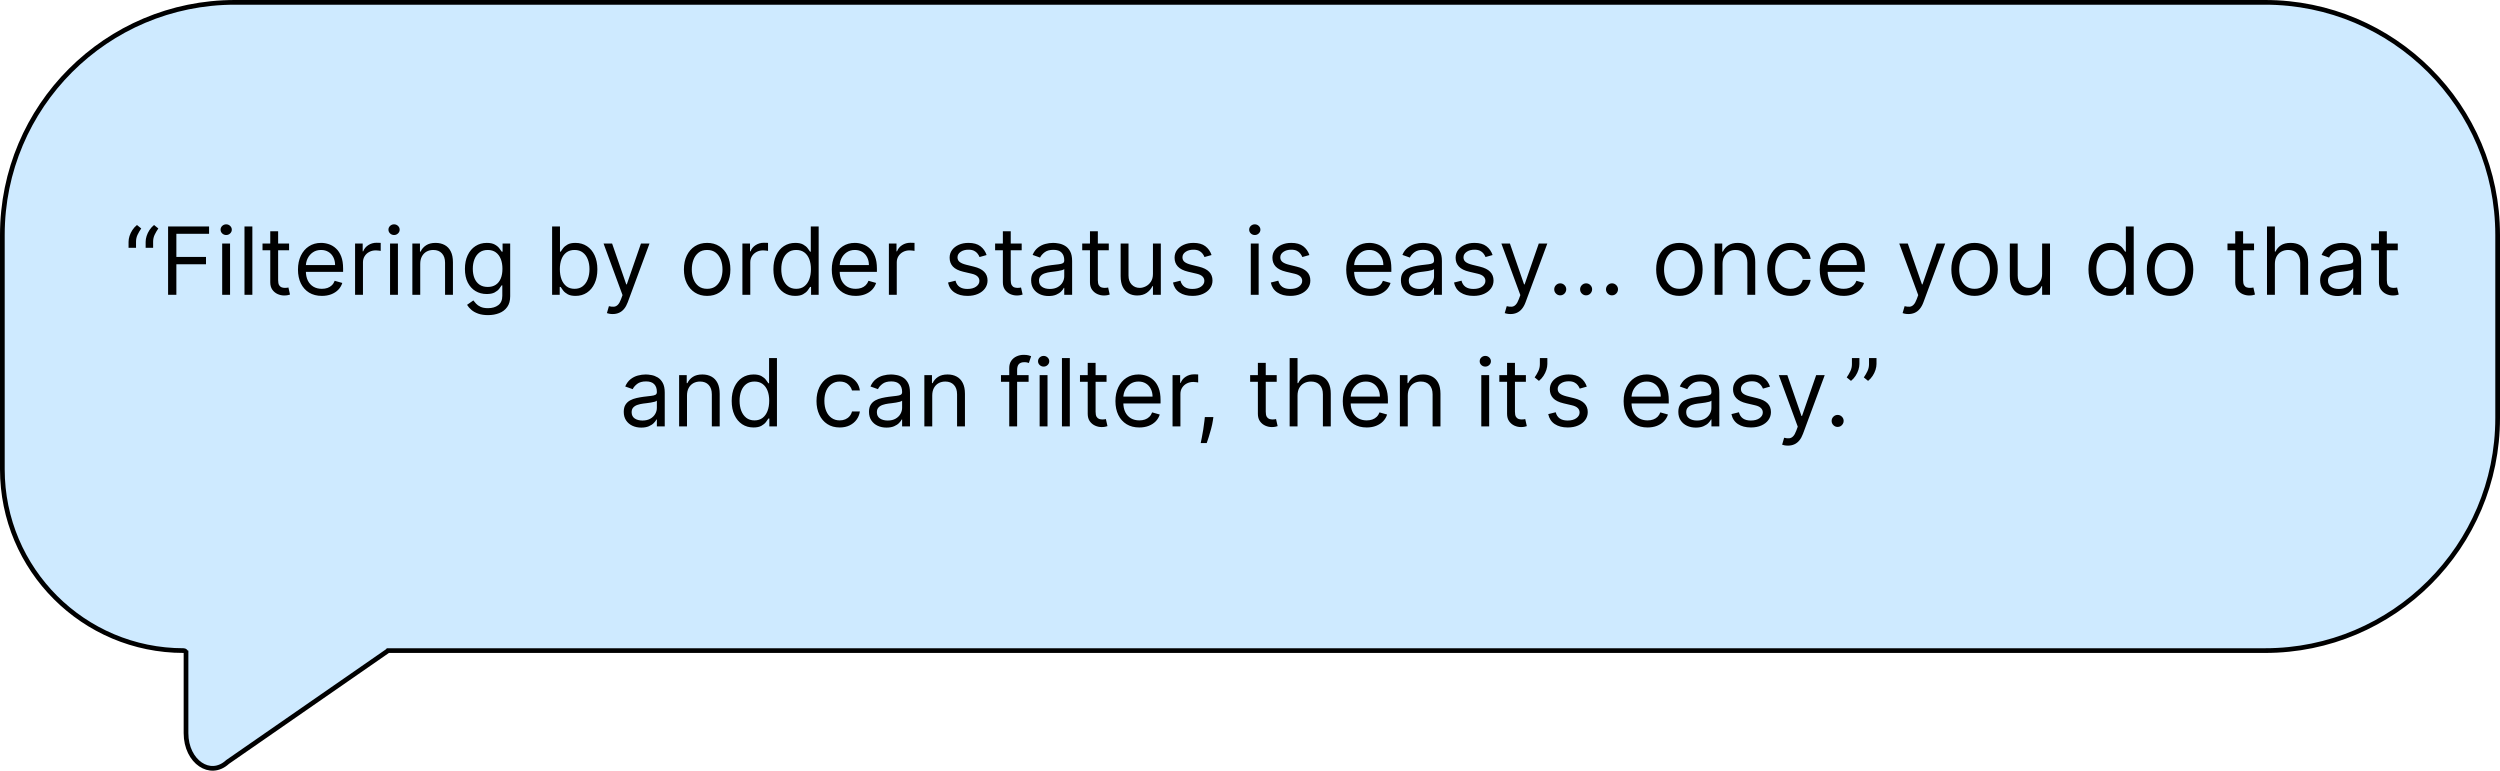 <svg width="532" height="164" viewBox="0 0 532 164" fill="none" xmlns="http://www.w3.org/2000/svg">
<path d="M50 0.5H482C509.338 0.5 531.5 22.662 531.5 50V88.946C531.5 116.284 509.338 138.446 482 138.446H82.547L82.432 138.57L48.451 162.129L48.424 162.148L48.399 162.171C46.546 163.861 44.39 163.837 42.667 162.673C40.92 161.492 39.584 159.103 39.584 156.018V138.947H39.084L39.584 138.946V138.935C39.584 138.93 39.583 138.925 39.583 138.92C39.583 138.91 39.582 138.897 39.58 138.884C39.577 138.859 39.57 138.817 39.552 138.769C39.534 138.722 39.495 138.642 39.413 138.57C39.322 138.49 39.204 138.446 39.083 138.446C17.774 138.446 0.5 121.171 0.5 99.862V50C0.5 22.662 22.662 0.5 50 0.5ZM82.481 138.537L82.474 138.541C82.477 138.539 82.48 138.536 82.483 138.534L82.481 138.537Z" fill="#CEEAFF" stroke="black"/>
<path d="M27.357 52.738V51.46C27.357 51.072 27.425 50.66 27.562 50.224C27.704 49.784 27.908 49.36 28.173 48.953C28.443 48.541 28.767 48.183 29.146 47.88L30.055 48.619C29.757 49.045 29.497 49.49 29.274 49.954C29.056 50.413 28.947 50.906 28.947 51.431V52.738H27.357ZM30.993 52.738V51.46C30.993 51.072 31.062 50.66 31.199 50.224C31.341 49.784 31.544 49.36 31.81 48.953C32.08 48.541 32.404 48.183 32.783 47.88L33.692 48.619C33.394 49.045 33.133 49.49 32.91 49.954C32.693 50.413 32.584 50.906 32.584 51.431V52.738H30.993ZM35.769 62.738V48.193H44.491V49.755H37.531V54.67H43.837V56.233H37.531V62.738H35.769ZM47.28 62.738V51.829H48.956V62.738H47.28ZM48.133 50.011C47.806 50.011 47.524 49.9 47.287 49.677C47.055 49.455 46.939 49.187 46.939 48.875C46.939 48.562 47.055 48.295 47.287 48.072C47.524 47.85 47.806 47.738 48.133 47.738C48.459 47.738 48.739 47.85 48.971 48.072C49.207 48.295 49.326 48.562 49.326 48.875C49.326 49.187 49.207 49.455 48.971 49.677C48.739 49.9 48.459 50.011 48.133 50.011ZM53.702 48.193V62.738H52.026V48.193H53.702ZM61.517 51.829V53.25H55.863V51.829H61.517ZM57.511 49.216H59.187V59.613C59.187 60.087 59.256 60.442 59.393 60.679C59.535 60.911 59.715 61.067 59.933 61.147C60.155 61.223 60.39 61.261 60.636 61.261C60.821 61.261 60.972 61.252 61.091 61.233C61.209 61.209 61.304 61.19 61.375 61.176L61.716 62.681C61.602 62.724 61.443 62.767 61.24 62.809C61.036 62.857 60.778 62.88 60.466 62.88C59.992 62.88 59.528 62.779 59.074 62.575C58.624 62.371 58.25 62.061 57.951 61.645C57.658 61.228 57.511 60.702 57.511 60.068V49.216ZM68.495 62.966C67.444 62.966 66.537 62.733 65.775 62.27C65.017 61.801 64.432 61.147 64.02 60.309C63.613 59.467 63.409 58.486 63.409 57.369C63.409 56.252 63.613 55.267 64.02 54.414C64.432 53.557 65.005 52.89 65.739 52.412C66.478 51.929 67.339 51.687 68.324 51.687C68.892 51.687 69.454 51.782 70.007 51.971C70.561 52.161 71.066 52.468 71.52 52.895C71.975 53.316 72.337 53.875 72.607 54.571C72.877 55.267 73.012 56.124 73.012 57.142V57.852H64.603V56.403H71.307C71.307 55.788 71.184 55.238 70.938 54.755C70.696 54.272 70.351 53.891 69.901 53.612C69.456 53.333 68.93 53.193 68.324 53.193C67.657 53.193 67.079 53.358 66.591 53.69C66.108 54.017 65.737 54.443 65.476 54.968C65.216 55.494 65.086 56.057 65.086 56.659V57.625C65.086 58.449 65.228 59.147 65.512 59.72C65.8 60.288 66.201 60.721 66.712 61.02C67.223 61.313 67.818 61.46 68.495 61.46C68.935 61.46 69.333 61.398 69.688 61.275C70.048 61.147 70.358 60.958 70.618 60.707C70.879 60.451 71.08 60.134 71.222 59.755L72.841 60.21C72.671 60.759 72.384 61.242 71.982 61.659C71.579 62.071 71.082 62.393 70.49 62.625C69.899 62.852 69.233 62.966 68.495 62.966ZM75.561 62.738V51.829H77.181V53.477H77.294C77.493 52.937 77.853 52.499 78.374 52.163C78.895 51.827 79.482 51.659 80.135 51.659C80.258 51.659 80.412 51.661 80.597 51.666C80.782 51.671 80.921 51.678 81.016 51.687V53.392C80.959 53.377 80.829 53.356 80.625 53.328C80.427 53.295 80.216 53.278 79.993 53.278C79.463 53.278 78.99 53.389 78.573 53.612C78.161 53.83 77.834 54.133 77.593 54.521C77.356 54.904 77.238 55.342 77.238 55.835V62.738H75.561ZM83.003 62.738V51.829H84.679V62.738H83.003ZM83.855 50.011C83.528 50.011 83.247 49.9 83.01 49.677C82.778 49.455 82.662 49.187 82.662 48.875C82.662 48.562 82.778 48.295 83.01 48.072C83.247 47.85 83.528 47.738 83.855 47.738C84.182 47.738 84.461 47.85 84.693 48.072C84.93 48.295 85.048 48.562 85.048 48.875C85.048 49.187 84.93 49.455 84.693 49.677C84.461 49.9 84.182 50.011 83.855 50.011ZM89.425 56.176V62.738H87.749V51.829H89.368V53.534H89.51C89.766 52.98 90.154 52.535 90.675 52.199C91.196 51.858 91.868 51.687 92.692 51.687C93.431 51.687 94.077 51.839 94.631 52.142C95.185 52.44 95.616 52.895 95.924 53.505C96.231 54.111 96.385 54.878 96.385 55.806V62.738H94.709V55.92C94.709 55.063 94.487 54.395 94.041 53.917C93.597 53.434 92.986 53.193 92.209 53.193C91.674 53.193 91.196 53.309 90.775 53.541C90.358 53.773 90.029 54.111 89.787 54.556C89.546 55.002 89.425 55.541 89.425 56.176ZM103.852 67.056C103.042 67.056 102.346 66.952 101.763 66.744C101.181 66.54 100.696 66.27 100.308 65.934C99.924 65.603 99.619 65.248 99.391 64.869L100.727 63.931C100.878 64.13 101.07 64.358 101.302 64.613C101.534 64.874 101.851 65.099 102.254 65.288C102.661 65.482 103.193 65.579 103.852 65.579C104.732 65.579 105.459 65.366 106.032 64.94C106.605 64.514 106.891 63.846 106.891 62.937V60.721H106.749C106.626 60.92 106.451 61.166 106.224 61.46C106.001 61.749 105.679 62.007 105.258 62.234C104.841 62.457 104.278 62.568 103.567 62.568C102.687 62.568 101.896 62.359 101.195 61.943C100.499 61.526 99.948 60.92 99.54 60.125C99.138 59.329 98.937 58.363 98.937 57.227C98.937 56.109 99.133 55.136 99.526 54.308C99.919 53.474 100.466 52.831 101.167 52.376C101.868 51.917 102.677 51.687 103.596 51.687C104.306 51.687 104.87 51.806 105.286 52.042C105.708 52.274 106.03 52.539 106.252 52.838C106.479 53.131 106.655 53.373 106.778 53.562H106.948V51.829H108.567V63.051C108.567 63.988 108.354 64.751 107.928 65.338C107.507 65.93 106.939 66.363 106.224 66.637C105.513 66.917 104.723 67.056 103.852 67.056ZM103.795 61.062C104.467 61.062 105.035 60.908 105.499 60.6C105.963 60.293 106.316 59.85 106.558 59.272C106.799 58.695 106.92 58.003 106.92 57.199C106.92 56.413 106.801 55.719 106.565 55.117C106.328 54.516 105.978 54.045 105.513 53.704C105.049 53.363 104.477 53.193 103.795 53.193C103.085 53.193 102.493 53.373 102.019 53.733C101.55 54.092 101.198 54.575 100.961 55.181C100.729 55.788 100.613 56.46 100.613 57.199C100.613 57.956 100.731 58.626 100.968 59.209C101.21 59.786 101.565 60.241 102.033 60.572C102.507 60.899 103.094 61.062 103.795 61.062ZM117.488 62.738V48.193H119.164V53.562H119.306C119.429 53.373 119.6 53.131 119.817 52.838C120.04 52.539 120.357 52.274 120.769 52.042C121.186 51.806 121.749 51.687 122.46 51.687C123.378 51.687 124.188 51.917 124.888 52.376C125.589 52.835 126.136 53.486 126.529 54.329C126.922 55.172 127.119 56.166 127.119 57.312C127.119 58.467 126.922 59.469 126.529 60.316C126.136 61.159 125.592 61.813 124.896 62.277C124.2 62.736 123.397 62.966 122.488 62.966C121.787 62.966 121.226 62.85 120.805 62.617C120.383 62.381 120.059 62.113 119.832 61.815C119.604 61.512 119.429 61.261 119.306 61.062H119.107V62.738H117.488ZM119.136 57.284C119.136 58.108 119.256 58.834 119.498 59.464C119.739 60.089 120.092 60.579 120.556 60.934C121.02 61.285 121.588 61.46 122.261 61.46C122.961 61.46 123.546 61.275 124.015 60.906C124.488 60.532 124.844 60.03 125.08 59.4C125.322 58.766 125.442 58.06 125.442 57.284C125.442 56.517 125.324 55.825 125.087 55.21C124.855 54.59 124.503 54.1 124.029 53.74C123.56 53.375 122.971 53.193 122.261 53.193C121.579 53.193 121.006 53.366 120.542 53.711C120.078 54.052 119.728 54.53 119.491 55.146C119.254 55.757 119.136 56.469 119.136 57.284ZM130.371 66.829C130.087 66.829 129.834 66.805 129.612 66.758C129.389 66.716 129.235 66.673 129.15 66.63L129.576 65.153C129.983 65.257 130.343 65.295 130.656 65.267C130.968 65.238 131.245 65.099 131.487 64.848C131.733 64.601 131.958 64.201 132.161 63.647L132.474 62.795L128.44 51.829H130.258L133.269 60.522H133.383L136.394 51.829H138.212L133.582 64.329C133.373 64.893 133.115 65.359 132.808 65.728C132.5 66.102 132.142 66.379 131.735 66.559C131.333 66.739 130.878 66.829 130.371 66.829ZM150.482 62.966C149.497 62.966 148.633 62.731 147.889 62.262C147.151 61.794 146.573 61.138 146.156 60.295C145.744 59.452 145.538 58.467 145.538 57.341C145.538 56.204 145.744 55.212 146.156 54.365C146.573 53.517 147.151 52.859 147.889 52.39C148.633 51.922 149.497 51.687 150.482 51.687C151.466 51.687 152.328 51.922 153.067 52.39C153.81 52.859 154.388 53.517 154.8 54.365C155.216 55.212 155.425 56.204 155.425 57.341C155.425 58.467 155.216 59.452 154.8 60.295C154.388 61.138 153.81 61.794 153.067 62.262C152.328 62.731 151.466 62.966 150.482 62.966ZM150.482 61.46C151.23 61.46 151.845 61.268 152.328 60.885C152.811 60.501 153.169 59.997 153.401 59.372C153.633 58.747 153.749 58.07 153.749 57.341C153.749 56.611 153.633 55.932 153.401 55.302C153.169 54.672 152.811 54.163 152.328 53.775C151.845 53.387 151.23 53.193 150.482 53.193C149.733 53.193 149.118 53.387 148.635 53.775C148.152 54.163 147.795 54.672 147.562 55.302C147.33 55.932 147.214 56.611 147.214 57.341C147.214 58.07 147.33 58.747 147.562 59.372C147.795 59.997 148.152 60.501 148.635 60.885C149.118 61.268 149.733 61.46 150.482 61.46ZM157.983 62.738V51.829H159.603V53.477H159.716C159.915 52.937 160.275 52.499 160.796 52.163C161.317 51.827 161.904 51.659 162.557 51.659C162.68 51.659 162.834 51.661 163.019 51.666C163.203 51.671 163.343 51.678 163.438 51.687V53.392C163.381 53.377 163.251 53.356 163.047 53.328C162.848 53.295 162.638 53.278 162.415 53.278C161.885 53.278 161.411 53.389 160.995 53.612C160.583 53.83 160.256 54.133 160.015 54.521C159.778 54.904 159.659 55.342 159.659 55.835V62.738H157.983ZM169.212 62.966C168.303 62.966 167.5 62.736 166.804 62.277C166.108 61.813 165.564 61.159 165.171 60.316C164.778 59.469 164.581 58.467 164.581 57.312C164.581 56.166 164.778 55.172 165.171 54.329C165.564 53.486 166.111 52.835 166.811 52.376C167.512 51.917 168.322 51.687 169.24 51.687C169.951 51.687 170.512 51.806 170.924 52.042C171.34 52.274 171.658 52.539 171.875 52.838C172.098 53.131 172.271 53.373 172.394 53.562H172.536V48.193H174.212V62.738H172.593V61.062H172.394C172.271 61.261 172.096 61.512 171.868 61.815C171.641 62.113 171.317 62.381 170.895 62.617C170.474 62.85 169.913 62.966 169.212 62.966ZM169.439 61.46C170.112 61.46 170.68 61.285 171.144 60.934C171.608 60.579 171.961 60.089 172.202 59.464C172.444 58.834 172.564 58.108 172.564 57.284C172.564 56.469 172.446 55.757 172.209 55.146C171.972 54.53 171.622 54.052 171.158 53.711C170.694 53.366 170.121 53.193 169.439 53.193C168.729 53.193 168.137 53.375 167.664 53.74C167.195 54.1 166.842 54.59 166.605 55.21C166.373 55.825 166.257 56.517 166.257 57.284C166.257 58.06 166.376 58.766 166.613 59.4C166.854 60.03 167.209 60.532 167.678 60.906C168.151 61.275 168.739 61.46 169.439 61.46ZM182.088 62.966C181.037 62.966 180.131 62.733 179.368 62.27C178.611 61.801 178.026 61.147 177.614 60.309C177.207 59.467 177.003 58.486 177.003 57.369C177.003 56.252 177.207 55.267 177.614 54.414C178.026 53.557 178.599 52.89 179.333 52.412C180.071 51.929 180.933 51.687 181.918 51.687C182.486 51.687 183.047 51.782 183.601 51.971C184.155 52.161 184.659 52.468 185.114 52.895C185.569 53.316 185.931 53.875 186.201 54.571C186.471 55.267 186.605 56.124 186.605 57.142V57.852H178.196V56.403H184.901C184.901 55.788 184.778 55.238 184.532 54.755C184.29 54.272 183.944 53.891 183.495 53.612C183.05 53.333 182.524 53.193 181.918 53.193C181.25 53.193 180.673 53.358 180.185 53.69C179.702 54.017 179.33 54.443 179.07 54.968C178.81 55.494 178.679 56.057 178.679 56.659V57.625C178.679 58.449 178.821 59.147 179.105 59.72C179.394 60.288 179.794 60.721 180.306 61.02C180.817 61.313 181.411 61.46 182.088 61.46C182.529 61.46 182.926 61.398 183.282 61.275C183.641 61.147 183.952 60.958 184.212 60.707C184.472 60.451 184.674 60.134 184.816 59.755L186.435 60.21C186.265 60.759 185.978 61.242 185.576 61.659C185.173 62.071 184.676 62.393 184.084 62.625C183.492 62.852 182.827 62.966 182.088 62.966ZM189.155 62.738V51.829H190.775V53.477H190.888C191.087 52.937 191.447 52.499 191.968 52.163C192.489 51.827 193.076 51.659 193.729 51.659C193.852 51.659 194.006 51.661 194.191 51.666C194.375 51.671 194.515 51.678 194.61 51.687V53.392C194.553 53.377 194.423 53.356 194.219 53.328C194.02 53.295 193.81 53.278 193.587 53.278C193.057 53.278 192.583 53.389 192.167 53.612C191.755 53.83 191.428 54.133 191.186 54.521C190.95 54.904 190.831 55.342 190.831 55.835V62.738H189.155ZM209.949 54.272L208.443 54.699C208.348 54.448 208.209 54.204 208.024 53.967C207.844 53.725 207.598 53.527 207.286 53.37C206.973 53.214 206.573 53.136 206.085 53.136C205.418 53.136 204.861 53.29 204.416 53.598C203.976 53.901 203.756 54.287 203.756 54.755C203.756 55.172 203.907 55.501 204.21 55.742C204.513 55.984 204.987 56.185 205.631 56.346L207.25 56.744C208.225 56.981 208.952 57.343 209.43 57.831C209.909 58.314 210.148 58.936 210.148 59.699C210.148 60.324 209.968 60.882 209.608 61.375C209.253 61.867 208.756 62.255 208.116 62.539C207.477 62.824 206.734 62.966 205.886 62.966C204.774 62.966 203.853 62.724 203.124 62.241C202.394 61.758 201.933 61.053 201.739 60.125L203.33 59.727C203.481 60.314 203.768 60.754 204.189 61.048C204.615 61.342 205.171 61.488 205.858 61.488C206.639 61.488 207.259 61.323 207.719 60.991C208.183 60.655 208.415 60.252 208.415 59.784C208.415 59.405 208.282 59.088 208.017 58.832C207.752 58.572 207.345 58.377 206.795 58.25L204.977 57.824C203.978 57.587 203.244 57.22 202.776 56.723C202.312 56.221 202.08 55.593 202.08 54.841C202.08 54.225 202.252 53.681 202.598 53.207C202.948 52.733 203.424 52.362 204.026 52.092C204.632 51.822 205.318 51.687 206.085 51.687C207.165 51.687 208.012 51.924 208.628 52.397C209.248 52.871 209.688 53.496 209.949 54.272ZM217.415 51.829V53.25H211.762V51.829H217.415ZM213.409 49.216H215.086V59.613C215.086 60.087 215.154 60.442 215.292 60.679C215.434 60.911 215.614 61.067 215.831 61.147C216.054 61.223 216.288 61.261 216.534 61.261C216.719 61.261 216.871 61.252 216.989 61.233C217.107 61.209 217.202 61.19 217.273 61.176L217.614 62.681C217.5 62.724 217.342 62.767 217.138 62.809C216.935 62.857 216.676 62.88 216.364 62.88C215.891 62.88 215.426 62.779 214.972 62.575C214.522 62.371 214.148 62.061 213.85 61.645C213.556 61.228 213.409 60.702 213.409 60.068V49.216ZM223.147 62.994C222.455 62.994 221.828 62.864 221.265 62.603C220.701 62.338 220.254 61.957 219.922 61.46C219.591 60.958 219.425 60.352 219.425 59.642C219.425 59.017 219.548 58.51 219.794 58.122C220.041 57.729 220.37 57.421 220.782 57.199C221.194 56.976 221.648 56.81 222.145 56.701C222.647 56.588 223.151 56.498 223.658 56.431C224.321 56.346 224.858 56.282 225.27 56.24C225.687 56.192 225.99 56.114 226.179 56.005C226.373 55.896 226.471 55.707 226.471 55.437V55.38C226.471 54.68 226.279 54.135 225.895 53.747C225.516 53.358 224.941 53.164 224.169 53.164C223.369 53.164 222.742 53.34 222.287 53.69C221.833 54.04 221.513 54.414 221.328 54.812L219.738 54.244C220.022 53.581 220.4 53.065 220.874 52.696C221.352 52.322 221.873 52.061 222.436 51.914C223.005 51.763 223.563 51.687 224.113 51.687C224.463 51.687 224.865 51.73 225.32 51.815C225.779 51.895 226.222 52.064 226.648 52.319C227.079 52.575 227.436 52.961 227.721 53.477C228.005 53.993 228.147 54.684 228.147 55.551V62.738H226.471V61.261H226.385C226.272 61.498 226.082 61.751 225.817 62.021C225.552 62.291 225.199 62.52 224.759 62.71C224.319 62.899 223.781 62.994 223.147 62.994ZM223.402 61.488C224.065 61.488 224.624 61.358 225.078 61.098C225.538 60.837 225.883 60.501 226.115 60.089C226.352 59.677 226.471 59.244 226.471 58.789V57.255C226.4 57.341 226.243 57.419 226.002 57.49C225.765 57.556 225.49 57.615 225.178 57.667C224.87 57.715 224.569 57.757 224.276 57.795C223.987 57.828 223.753 57.857 223.573 57.88C223.137 57.937 222.73 58.029 222.351 58.157C221.977 58.28 221.674 58.467 221.442 58.718C221.215 58.965 221.101 59.301 221.101 59.727C221.101 60.309 221.317 60.75 221.748 61.048C222.183 61.342 222.735 61.488 223.402 61.488ZM235.95 51.829V53.25H230.297V51.829H235.95ZM231.945 49.216H233.621V59.613C233.621 60.087 233.689 60.442 233.827 60.679C233.969 60.911 234.149 61.067 234.366 61.147C234.589 61.223 234.823 61.261 235.07 61.261C235.254 61.261 235.406 61.252 235.524 61.233C235.643 61.209 235.737 61.19 235.808 61.176L236.149 62.681C236.036 62.724 235.877 62.767 235.673 62.809C235.47 62.857 235.212 62.88 234.899 62.88C234.426 62.88 233.962 62.779 233.507 62.575C233.057 62.371 232.683 62.061 232.385 61.645C232.091 61.228 231.945 60.702 231.945 60.068V49.216ZM245.347 58.278V51.829H247.023V62.738H245.347V60.892H245.233C244.977 61.446 244.58 61.917 244.04 62.305C243.5 62.689 242.818 62.88 241.994 62.88C241.312 62.88 240.706 62.731 240.176 62.433C239.646 62.13 239.229 61.675 238.926 61.069C238.623 60.459 238.472 59.689 238.472 58.761V51.829H240.148V58.647C240.148 59.443 240.37 60.077 240.815 60.551C241.265 61.024 241.838 61.261 242.534 61.261C242.951 61.261 243.375 61.154 243.805 60.941C244.241 60.728 244.606 60.402 244.899 59.961C245.197 59.521 245.347 58.96 245.347 58.278ZM257.82 54.272L256.314 54.699C256.22 54.448 256.08 54.204 255.895 53.967C255.715 53.725 255.469 53.527 255.157 53.37C254.844 53.214 254.444 53.136 253.956 53.136C253.289 53.136 252.732 53.29 252.287 53.598C251.847 53.901 251.627 54.287 251.627 54.755C251.627 55.172 251.778 55.501 252.081 55.742C252.384 55.984 252.858 56.185 253.502 56.346L255.121 56.744C256.096 56.981 256.823 57.343 257.301 57.831C257.78 58.314 258.019 58.936 258.019 59.699C258.019 60.324 257.839 60.882 257.479 61.375C257.124 61.867 256.627 62.255 255.988 62.539C255.348 62.824 254.605 62.966 253.757 62.966C252.645 62.966 251.724 62.724 250.995 62.241C250.266 61.758 249.804 61.053 249.61 60.125L251.201 59.727C251.352 60.314 251.639 60.754 252.06 61.048C252.486 61.342 253.042 61.488 253.729 61.488C254.51 61.488 255.131 61.323 255.59 60.991C256.054 60.655 256.286 60.252 256.286 59.784C256.286 59.405 256.153 59.088 255.888 58.832C255.623 58.572 255.216 58.377 254.667 58.25L252.848 57.824C251.849 57.587 251.115 57.22 250.647 56.723C250.183 56.221 249.951 55.593 249.951 54.841C249.951 54.225 250.123 53.681 250.469 53.207C250.819 52.733 251.295 52.362 251.897 52.092C252.503 51.822 253.189 51.687 253.956 51.687C255.036 51.687 255.883 51.924 256.499 52.397C257.119 52.871 257.56 53.496 257.82 54.272ZM266.167 62.738V51.829H267.843V62.738H266.167ZM267.019 50.011C266.692 50.011 266.411 49.9 266.174 49.677C265.942 49.455 265.826 49.187 265.826 48.875C265.826 48.562 265.942 48.295 266.174 48.072C266.411 47.85 266.692 47.738 267.019 47.738C267.346 47.738 267.625 47.85 267.857 48.072C268.094 48.295 268.212 48.562 268.212 48.875C268.212 49.187 268.094 49.455 267.857 49.677C267.625 49.9 267.346 50.011 267.019 50.011ZM278.64 54.272L277.135 54.699C277.04 54.448 276.9 54.204 276.716 53.967C276.536 53.725 276.289 53.527 275.977 53.37C275.664 53.214 275.264 53.136 274.777 53.136C274.109 53.136 273.553 53.29 273.108 53.598C272.667 53.901 272.447 54.287 272.447 54.755C272.447 55.172 272.599 55.501 272.902 55.742C273.205 55.984 273.678 56.185 274.322 56.346L275.941 56.744C276.917 56.981 277.644 57.343 278.122 57.831C278.6 58.314 278.839 58.936 278.839 59.699C278.839 60.324 278.659 60.882 278.299 61.375C277.944 61.867 277.447 62.255 276.808 62.539C276.169 62.824 275.425 62.966 274.578 62.966C273.465 62.966 272.544 62.724 271.815 62.241C271.086 61.758 270.624 61.053 270.43 60.125L272.021 59.727C272.172 60.314 272.459 60.754 272.88 61.048C273.306 61.342 273.863 61.488 274.549 61.488C275.331 61.488 275.951 61.323 276.41 60.991C276.874 60.655 277.106 60.252 277.106 59.784C277.106 59.405 276.974 59.088 276.708 58.832C276.443 58.572 276.036 58.377 275.487 58.25L273.669 57.824C272.67 57.587 271.936 57.22 271.467 56.723C271.003 56.221 270.771 55.593 270.771 54.841C270.771 54.225 270.944 53.681 271.289 53.207C271.64 52.733 272.116 52.362 272.717 52.092C273.323 51.822 274.01 51.687 274.777 51.687C275.856 51.687 276.704 51.924 277.319 52.397C277.94 52.871 278.38 53.496 278.64 54.272ZM291.561 62.966C290.51 62.966 289.603 62.733 288.841 62.27C288.083 61.801 287.499 61.147 287.087 60.309C286.679 59.467 286.476 58.486 286.476 57.369C286.476 56.252 286.679 55.267 287.087 54.414C287.499 53.557 288.071 52.89 288.805 52.412C289.544 51.929 290.406 51.687 291.391 51.687C291.959 51.687 292.52 51.782 293.074 51.971C293.628 52.161 294.132 52.468 294.587 52.895C295.041 53.316 295.403 53.875 295.673 54.571C295.943 55.267 296.078 56.124 296.078 57.142V57.852H287.669V56.403H294.374C294.374 55.788 294.25 55.238 294.004 54.755C293.763 54.272 293.417 53.891 292.967 53.612C292.522 53.333 291.997 53.193 291.391 53.193C290.723 53.193 290.145 53.358 289.658 53.69C289.175 54.017 288.803 54.443 288.543 54.968C288.282 55.494 288.152 56.057 288.152 56.659V57.625C288.152 58.449 288.294 59.147 288.578 59.72C288.867 60.288 289.267 60.721 289.778 61.02C290.29 61.313 290.884 61.46 291.561 61.46C292.001 61.46 292.399 61.398 292.754 61.275C293.114 61.147 293.424 60.958 293.685 60.707C293.945 60.451 294.146 60.134 294.288 59.755L295.908 60.21C295.737 60.759 295.451 61.242 295.048 61.659C294.646 62.071 294.149 62.393 293.557 62.625C292.965 62.852 292.3 62.966 291.561 62.966ZM301.838 62.994C301.147 62.994 300.519 62.864 299.956 62.603C299.393 62.338 298.945 61.957 298.614 61.46C298.282 60.958 298.116 60.352 298.116 59.642C298.116 59.017 298.24 58.51 298.486 58.122C298.732 57.729 299.061 57.421 299.473 57.199C299.885 56.976 300.339 56.81 300.837 56.701C301.339 56.588 301.843 56.498 302.349 56.431C303.012 56.346 303.55 56.282 303.962 56.24C304.378 56.192 304.681 56.114 304.871 56.005C305.065 55.896 305.162 55.707 305.162 55.437V55.38C305.162 54.68 304.97 54.135 304.587 53.747C304.208 53.358 303.633 53.164 302.861 53.164C302.061 53.164 301.433 53.34 300.979 53.69C300.524 54.04 300.205 54.414 300.02 54.812L298.429 54.244C298.713 53.581 299.092 53.065 299.565 52.696C300.044 52.322 300.564 52.061 301.128 51.914C301.696 51.763 302.255 51.687 302.804 51.687C303.154 51.687 303.557 51.73 304.011 51.815C304.471 51.895 304.913 52.064 305.339 52.319C305.77 52.575 306.128 52.961 306.412 53.477C306.696 53.993 306.838 54.684 306.838 55.551V62.738H305.162V61.261H305.077C304.963 61.498 304.774 61.751 304.509 62.021C304.243 62.291 303.891 62.52 303.45 62.71C303.01 62.899 302.473 62.994 301.838 62.994ZM302.094 61.488C302.757 61.488 303.315 61.358 303.77 61.098C304.229 60.837 304.575 60.501 304.807 60.089C305.044 59.677 305.162 59.244 305.162 58.789V57.255C305.091 57.341 304.935 57.419 304.693 57.49C304.456 57.556 304.182 57.615 303.869 57.667C303.562 57.715 303.261 57.757 302.967 57.795C302.679 57.828 302.444 57.857 302.264 57.88C301.829 57.937 301.421 58.029 301.043 58.157C300.669 58.28 300.366 58.467 300.134 58.718C299.906 58.965 299.793 59.301 299.793 59.727C299.793 60.309 300.008 60.75 300.439 61.048C300.875 61.342 301.426 61.488 302.094 61.488ZM317.625 54.272L316.119 54.699C316.024 54.448 315.885 54.204 315.7 53.967C315.52 53.725 315.274 53.527 314.961 53.37C314.649 53.214 314.249 53.136 313.761 53.136C313.093 53.136 312.537 53.29 312.092 53.598C311.652 53.901 311.431 54.287 311.431 54.755C311.431 55.172 311.583 55.501 311.886 55.742C312.189 55.984 312.663 56.185 313.306 56.346L314.926 56.744C315.901 56.981 316.628 57.343 317.106 57.831C317.584 58.314 317.824 58.936 317.824 59.699C317.824 60.324 317.644 60.882 317.284 61.375C316.929 61.867 316.431 62.255 315.792 62.539C315.153 62.824 314.41 62.966 313.562 62.966C312.449 62.966 311.529 62.724 310.799 62.241C310.07 61.758 309.609 61.053 309.414 60.125L311.005 59.727C311.157 60.314 311.443 60.754 311.865 61.048C312.291 61.342 312.847 61.488 313.534 61.488C314.315 61.488 314.935 61.323 315.395 60.991C315.859 60.655 316.091 60.252 316.091 59.784C316.091 59.405 315.958 59.088 315.693 58.832C315.428 58.572 315.02 58.377 314.471 58.25L312.653 57.824C311.654 57.587 310.92 57.22 310.451 56.723C309.987 56.221 309.755 55.593 309.755 54.841C309.755 54.225 309.928 53.681 310.274 53.207C310.624 52.733 311.1 52.362 311.701 52.092C312.307 51.822 312.994 51.687 313.761 51.687C314.841 51.687 315.688 51.924 316.304 52.397C316.924 52.871 317.364 53.496 317.625 54.272ZM321.426 66.829C321.142 66.829 320.889 66.805 320.666 66.758C320.444 66.716 320.29 66.673 320.205 66.63L320.631 65.153C321.038 65.257 321.398 65.295 321.71 65.267C322.023 65.238 322.3 65.099 322.541 64.848C322.787 64.601 323.012 64.201 323.216 63.647L323.528 62.795L319.494 51.829H321.312L324.324 60.522H324.438L327.449 51.829H329.267L324.636 64.329C324.428 64.893 324.17 65.359 323.862 65.728C323.554 66.102 323.197 66.379 322.79 66.559C322.387 66.739 321.933 66.829 321.426 66.829ZM332.017 62.852C331.667 62.852 331.366 62.726 331.115 62.475C330.864 62.225 330.739 61.924 330.739 61.574C330.739 61.223 330.864 60.922 331.115 60.672C331.366 60.421 331.667 60.295 332.017 60.295C332.368 60.295 332.668 60.421 332.919 60.672C333.17 60.922 333.296 61.223 333.296 61.574C333.296 61.806 333.237 62.019 333.118 62.213C333.005 62.407 332.851 62.563 332.657 62.681C332.467 62.795 332.254 62.852 332.017 62.852ZM337.525 62.852C337.175 62.852 336.874 62.726 336.623 62.475C336.372 62.225 336.247 61.924 336.247 61.574C336.247 61.223 336.372 60.922 336.623 60.672C336.874 60.421 337.175 60.295 337.525 60.295C337.876 60.295 338.176 60.421 338.427 60.672C338.678 60.922 338.804 61.223 338.804 61.574C338.804 61.806 338.744 62.019 338.626 62.213C338.512 62.407 338.359 62.563 338.164 62.681C337.975 62.795 337.762 62.852 337.525 62.852ZM343.033 62.852C342.683 62.852 342.382 62.726 342.131 62.475C341.88 62.225 341.755 61.924 341.755 61.574C341.755 61.223 341.88 60.922 342.131 60.672C342.382 60.421 342.683 60.295 343.033 60.295C343.383 60.295 343.684 60.421 343.935 60.672C344.186 60.922 344.311 61.223 344.311 61.574C344.311 61.806 344.252 62.019 344.134 62.213C344.02 62.407 343.866 62.563 343.672 62.681C343.483 62.795 343.27 62.852 343.033 62.852ZM357.376 62.966C356.391 62.966 355.527 62.731 354.784 62.262C354.045 61.794 353.467 61.138 353.051 60.295C352.639 59.452 352.433 58.467 352.433 57.341C352.433 56.204 352.639 55.212 353.051 54.365C353.467 53.517 354.045 52.859 354.784 52.39C355.527 51.922 356.391 51.687 357.376 51.687C358.361 51.687 359.223 51.922 359.961 52.39C360.705 52.859 361.282 53.517 361.694 54.365C362.111 55.212 362.319 56.204 362.319 57.341C362.319 58.467 362.111 59.452 361.694 60.295C361.282 61.138 360.705 61.794 359.961 62.262C359.223 62.731 358.361 62.966 357.376 62.966ZM357.376 61.46C358.124 61.46 358.74 61.268 359.223 60.885C359.706 60.501 360.063 59.997 360.295 59.372C360.527 58.747 360.643 58.07 360.643 57.341C360.643 56.611 360.527 55.932 360.295 55.302C360.063 54.672 359.706 54.163 359.223 53.775C358.74 53.387 358.124 53.193 357.376 53.193C356.628 53.193 356.012 53.387 355.529 53.775C355.047 54.163 354.689 54.672 354.457 55.302C354.225 55.932 354.109 56.611 354.109 57.341C354.109 58.07 354.225 58.747 354.457 59.372C354.689 59.997 355.047 60.501 355.529 60.885C356.012 61.268 356.628 61.46 357.376 61.46ZM366.554 56.176V62.738H364.878V51.829H366.497V53.534H366.639C366.895 52.98 367.283 52.535 367.804 52.199C368.325 51.858 368.997 51.687 369.821 51.687C370.56 51.687 371.206 51.839 371.76 52.142C372.314 52.44 372.745 52.895 373.053 53.505C373.36 54.111 373.514 54.878 373.514 55.806V62.738H371.838V55.92C371.838 55.063 371.616 54.395 371.17 53.917C370.725 53.434 370.115 53.193 369.338 53.193C368.803 53.193 368.325 53.309 367.903 53.541C367.487 53.773 367.158 54.111 366.916 54.556C366.675 55.002 366.554 55.541 366.554 56.176ZM381.009 62.966C379.986 62.966 379.105 62.724 378.367 62.241C377.628 61.758 377.06 61.093 376.662 60.245C376.265 59.398 376.066 58.43 376.066 57.341C376.066 56.233 376.269 55.255 376.676 54.407C377.088 53.555 377.661 52.89 378.395 52.412C379.134 51.929 379.996 51.687 380.98 51.687C381.748 51.687 382.439 51.829 383.054 52.113C383.67 52.397 384.174 52.795 384.567 53.306C384.96 53.818 385.204 54.414 385.299 55.096H383.623C383.495 54.599 383.211 54.159 382.77 53.775C382.335 53.387 381.748 53.193 381.009 53.193C380.355 53.193 379.783 53.363 379.29 53.704C378.802 54.04 378.421 54.516 378.147 55.132C377.877 55.742 377.742 56.46 377.742 57.284C377.742 58.127 377.874 58.86 378.14 59.485C378.409 60.11 378.788 60.596 379.276 60.941C379.768 61.287 380.346 61.46 381.009 61.46C381.444 61.46 381.84 61.384 382.195 61.233C382.55 61.081 382.851 60.863 383.097 60.579C383.343 60.295 383.518 59.954 383.623 59.556H385.299C385.204 60.2 384.97 60.78 384.596 61.297C384.226 61.808 383.736 62.215 383.125 62.518C382.519 62.816 381.814 62.966 381.009 62.966ZM392.323 62.966C391.272 62.966 390.365 62.733 389.603 62.27C388.845 61.801 388.26 61.147 387.848 60.309C387.441 59.467 387.238 58.486 387.238 57.369C387.238 56.252 387.441 55.267 387.848 54.414C388.26 53.557 388.833 52.89 389.567 52.412C390.306 51.929 391.167 51.687 392.152 51.687C392.721 51.687 393.282 51.782 393.836 51.971C394.39 52.161 394.894 52.468 395.348 52.895C395.803 53.316 396.165 53.875 396.435 54.571C396.705 55.267 396.84 56.124 396.84 57.142V57.852H388.431V56.403H395.135C395.135 55.788 395.012 55.238 394.766 54.755C394.525 54.272 394.179 53.891 393.729 53.612C393.284 53.333 392.758 53.193 392.152 53.193C391.485 53.193 390.907 53.358 390.419 53.69C389.936 54.017 389.565 54.443 389.304 54.968C389.044 55.494 388.914 56.057 388.914 56.659V57.625C388.914 58.449 389.056 59.147 389.34 59.72C389.629 60.288 390.029 60.721 390.54 61.02C391.051 61.313 391.646 61.46 392.323 61.46C392.763 61.46 393.161 61.398 393.516 61.275C393.876 61.147 394.186 60.958 394.446 60.707C394.707 60.451 394.908 60.134 395.05 59.755L396.669 60.21C396.499 60.759 396.212 61.242 395.81 61.659C395.408 62.071 394.91 62.393 394.319 62.625C393.727 62.852 393.061 62.966 392.323 62.966ZM406.094 66.829C405.81 66.829 405.557 66.805 405.334 66.758C405.112 66.716 404.958 66.673 404.873 66.63L405.299 65.153C405.706 65.257 406.066 65.295 406.378 65.267C406.691 65.238 406.968 65.099 407.209 64.848C407.455 64.601 407.68 64.201 407.884 63.647L408.196 62.795L404.162 51.829H405.98L408.992 60.522H409.105L412.117 51.829H413.935L409.304 64.329C409.096 64.893 408.838 65.359 408.53 65.728C408.222 66.102 407.865 66.379 407.458 66.559C407.055 66.739 406.601 66.829 406.094 66.829ZM420.189 62.966C419.204 62.966 418.34 62.731 417.596 62.262C416.858 61.794 416.28 61.138 415.863 60.295C415.451 59.452 415.245 58.467 415.245 57.341C415.245 56.204 415.451 55.212 415.863 54.365C416.28 53.517 416.858 52.859 417.596 52.39C418.34 51.922 419.204 51.687 420.189 51.687C421.173 51.687 422.035 51.922 422.774 52.39C423.517 52.859 424.095 53.517 424.507 54.365C424.923 55.212 425.132 56.204 425.132 57.341C425.132 58.467 424.923 59.452 424.507 60.295C424.095 61.138 423.517 61.794 422.774 62.262C422.035 62.731 421.173 62.966 420.189 62.966ZM420.189 61.46C420.937 61.46 421.552 61.268 422.035 60.885C422.518 60.501 422.876 59.997 423.108 59.372C423.34 58.747 423.456 58.07 423.456 57.341C423.456 56.611 423.34 55.932 423.108 55.302C422.876 54.672 422.518 54.163 422.035 53.775C421.552 53.387 420.937 53.193 420.189 53.193C419.44 53.193 418.825 53.387 418.342 53.775C417.859 54.163 417.502 54.672 417.27 55.302C417.038 55.932 416.922 56.611 416.922 57.341C416.922 58.07 417.038 58.747 417.27 59.372C417.502 59.997 417.859 60.501 418.342 60.885C418.825 61.268 419.44 61.46 420.189 61.46ZM434.565 58.278V51.829H436.241V62.738H434.565V60.892H434.452C434.196 61.446 433.798 61.917 433.259 62.305C432.719 62.689 432.037 62.88 431.213 62.88C430.531 62.88 429.925 62.731 429.395 62.433C428.865 62.13 428.448 61.675 428.145 61.069C427.842 60.459 427.69 59.689 427.69 58.761V51.829H429.366V58.647C429.366 59.443 429.589 60.077 430.034 60.551C430.484 61.024 431.057 61.261 431.753 61.261C432.17 61.261 432.593 61.154 433.024 60.941C433.46 60.728 433.824 60.402 434.118 59.961C434.416 59.521 434.565 58.96 434.565 58.278ZM449.056 62.966C448.147 62.966 447.344 62.736 446.648 62.277C445.952 61.813 445.408 61.159 445.015 60.316C444.622 59.469 444.425 58.467 444.425 57.312C444.425 56.166 444.622 55.172 445.015 54.329C445.408 53.486 445.954 52.835 446.655 52.376C447.356 51.917 448.166 51.687 449.084 51.687C449.794 51.687 450.355 51.806 450.767 52.042C451.184 52.274 451.501 52.539 451.719 52.838C451.942 53.131 452.114 53.373 452.238 53.562H452.38V48.193H454.056V62.738H452.436V61.062H452.238C452.114 61.261 451.939 61.512 451.712 61.815C451.485 62.113 451.16 62.381 450.739 62.617C450.318 62.85 449.757 62.966 449.056 62.966ZM449.283 61.46C449.955 61.46 450.524 61.285 450.988 60.934C451.452 60.579 451.804 60.089 452.046 59.464C452.287 58.834 452.408 58.108 452.408 57.284C452.408 56.469 452.29 55.757 452.053 55.146C451.816 54.53 451.466 54.052 451.002 53.711C450.538 53.366 449.965 53.193 449.283 53.193C448.573 53.193 447.981 53.375 447.507 53.74C447.039 54.1 446.686 54.59 446.449 55.21C446.217 55.825 446.101 56.517 446.101 57.284C446.101 58.06 446.22 58.766 446.456 59.4C446.698 60.03 447.053 60.532 447.522 60.906C447.995 61.275 448.582 61.46 449.283 61.46ZM461.79 62.966C460.805 62.966 459.941 62.731 459.198 62.262C458.459 61.794 457.882 61.138 457.465 60.295C457.053 59.452 456.847 58.467 456.847 57.341C456.847 56.204 457.053 55.212 457.465 54.365C457.882 53.517 458.459 52.859 459.198 52.39C459.941 51.922 460.805 51.687 461.79 51.687C462.775 51.687 463.637 51.922 464.375 52.39C465.119 52.859 465.696 53.517 466.108 54.365C466.525 55.212 466.733 56.204 466.733 57.341C466.733 58.467 466.525 59.452 466.108 60.295C465.696 61.138 465.119 61.794 464.375 62.262C463.637 62.731 462.775 62.966 461.79 62.966ZM461.79 61.46C462.538 61.46 463.154 61.268 463.637 60.885C464.12 60.501 464.477 59.997 464.709 59.372C464.941 58.747 465.057 58.07 465.057 57.341C465.057 56.611 464.941 55.932 464.709 55.302C464.477 54.672 464.12 54.163 463.637 53.775C463.154 53.387 462.538 53.193 461.79 53.193C461.042 53.193 460.426 53.387 459.944 53.775C459.461 54.163 459.103 54.672 458.871 55.302C458.639 55.932 458.523 56.611 458.523 57.341C458.523 58.07 458.639 58.747 458.871 59.372C459.103 59.997 459.461 60.501 459.944 60.885C460.426 61.268 461.042 61.46 461.79 61.46ZM479.661 51.829V53.25H474.008V51.829H479.661ZM475.656 49.216H477.332V59.613C477.332 60.087 477.4 60.442 477.538 60.679C477.68 60.911 477.86 61.067 478.077 61.147C478.3 61.223 478.534 61.261 478.781 61.261C478.965 61.261 479.117 61.252 479.235 61.233C479.353 61.209 479.448 61.19 479.519 61.176L479.86 62.681C479.746 62.724 479.588 62.767 479.384 62.809C479.181 62.857 478.923 62.88 478.61 62.88C478.137 62.88 477.673 62.779 477.218 62.575C476.768 62.371 476.394 62.061 476.096 61.645C475.802 61.228 475.656 60.702 475.656 60.068V49.216ZM484.093 56.176V62.738H482.417V48.193H484.093V53.534H484.235C484.491 52.97 484.874 52.523 485.386 52.191C485.902 51.855 486.588 51.687 487.445 51.687C488.189 51.687 488.84 51.836 489.398 52.135C489.957 52.428 490.39 52.88 490.698 53.491C491.011 54.097 491.167 54.869 491.167 55.806V62.738H489.491V55.92C489.491 55.054 489.266 54.384 488.816 53.91C488.371 53.432 487.753 53.193 486.962 53.193C486.413 53.193 485.921 53.309 485.485 53.541C485.054 53.773 484.713 54.111 484.462 54.556C484.216 55.002 484.093 55.541 484.093 56.176ZM497.444 62.994C496.752 62.994 496.125 62.864 495.561 62.603C494.998 62.338 494.551 61.957 494.219 61.46C493.888 60.958 493.722 60.352 493.722 59.642C493.722 59.017 493.845 58.51 494.091 58.122C494.337 57.729 494.667 57.421 495.078 57.199C495.49 56.976 495.945 56.81 496.442 56.701C496.944 56.588 497.448 56.498 497.955 56.431C498.618 56.346 499.155 56.282 499.567 56.24C499.984 56.192 500.287 56.114 500.476 56.005C500.67 55.896 500.767 55.707 500.767 55.437V55.38C500.767 54.68 500.576 54.135 500.192 53.747C499.813 53.358 499.238 53.164 498.466 53.164C497.666 53.164 497.039 53.34 496.584 53.69C496.13 54.04 495.81 54.414 495.625 54.812L494.034 54.244C494.319 53.581 494.697 53.065 495.171 52.696C495.649 52.322 496.17 52.061 496.733 51.914C497.301 51.763 497.86 51.687 498.409 51.687C498.76 51.687 499.162 51.73 499.617 51.815C500.076 51.895 500.519 52.064 500.945 52.319C501.376 52.575 501.733 52.961 502.017 53.477C502.301 53.993 502.444 54.684 502.444 55.551V62.738H500.767V61.261H500.682C500.569 61.498 500.379 61.751 500.114 62.021C499.849 62.291 499.496 62.52 499.056 62.71C498.615 62.899 498.078 62.994 497.444 62.994ZM497.699 61.488C498.362 61.488 498.921 61.358 499.375 61.098C499.835 60.837 500.18 60.501 500.412 60.089C500.649 59.677 500.767 59.244 500.767 58.789V57.255C500.696 57.341 500.54 57.419 500.299 57.49C500.062 57.556 499.787 57.615 499.475 57.667C499.167 57.715 498.866 57.757 498.573 57.795C498.284 57.828 498.05 57.857 497.87 57.88C497.434 57.937 497.027 58.029 496.648 58.157C496.274 58.28 495.971 58.467 495.739 58.718C495.512 58.965 495.398 59.301 495.398 59.727C495.398 60.309 495.614 60.75 496.044 61.048C496.48 61.342 497.032 61.488 497.699 61.488ZM510.247 51.829V53.25H504.594V51.829H510.247ZM506.241 49.216H507.918V59.613C507.918 60.087 507.986 60.442 508.124 60.679C508.266 60.911 508.446 61.067 508.663 61.147C508.886 61.223 509.12 61.261 509.366 61.261C509.551 61.261 509.703 61.252 509.821 61.233C509.939 61.209 510.034 61.19 510.105 61.176L510.446 62.681C510.332 62.724 510.174 62.767 509.97 62.809C509.767 62.857 509.509 62.88 509.196 62.88C508.723 62.88 508.259 62.779 507.804 62.575C507.354 62.371 506.98 62.061 506.682 61.645C506.388 61.228 506.241 60.702 506.241 60.068V49.216ZM136.457 90.994C135.766 90.994 135.139 90.864 134.575 90.603C134.012 90.338 133.564 89.957 133.233 89.46C132.901 88.958 132.736 88.352 132.736 87.642C132.736 87.017 132.859 86.51 133.105 86.122C133.351 85.729 133.68 85.421 134.092 85.198C134.504 84.976 134.959 84.81 135.456 84.701C135.958 84.588 136.462 84.498 136.969 84.431C137.631 84.346 138.169 84.282 138.581 84.24C138.997 84.192 139.3 84.114 139.49 84.005C139.684 83.896 139.781 83.707 139.781 83.437V83.38C139.781 82.68 139.589 82.135 139.206 81.747C138.827 81.359 138.252 81.164 137.48 81.164C136.68 81.164 136.052 81.34 135.598 81.69C135.143 82.04 134.824 82.414 134.639 82.812L133.048 82.244C133.332 81.581 133.711 81.065 134.184 80.696C134.663 80.322 135.184 80.061 135.747 79.914C136.315 79.763 136.874 79.687 137.423 79.687C137.773 79.687 138.176 79.73 138.631 79.815C139.09 79.895 139.532 80.064 139.959 80.319C140.39 80.575 140.747 80.961 141.031 81.477C141.315 81.993 141.457 82.684 141.457 83.551V90.738H139.781V89.261H139.696C139.582 89.498 139.393 89.751 139.128 90.021C138.863 90.291 138.51 90.52 138.069 90.71C137.629 90.899 137.092 90.994 136.457 90.994ZM136.713 89.488C137.376 89.488 137.934 89.358 138.389 89.098C138.848 88.837 139.194 88.501 139.426 88.089C139.663 87.677 139.781 87.244 139.781 86.789V85.255C139.71 85.341 139.554 85.419 139.312 85.49C139.076 85.556 138.801 85.615 138.488 85.667C138.181 85.715 137.88 85.757 137.586 85.795C137.298 85.828 137.063 85.857 136.883 85.88C136.448 85.937 136.041 86.029 135.662 86.157C135.288 86.28 134.985 86.467 134.753 86.718C134.525 86.965 134.412 87.301 134.412 87.727C134.412 88.309 134.627 88.75 135.058 89.048C135.494 89.341 136.045 89.488 136.713 89.488ZM146.193 84.176V90.738H144.517V79.829H146.136V81.534H146.278C146.534 80.98 146.922 80.535 147.443 80.198C147.963 79.858 148.636 79.687 149.46 79.687C150.198 79.687 150.845 79.839 151.399 80.142C151.953 80.44 152.383 80.894 152.691 81.505C152.999 82.111 153.153 82.878 153.153 83.806V90.738H151.477V83.92C151.477 83.063 151.254 82.395 150.809 81.917C150.364 81.434 149.753 81.193 148.977 81.193C148.442 81.193 147.963 81.309 147.542 81.541C147.125 81.773 146.796 82.111 146.555 82.556C146.313 83.001 146.193 83.541 146.193 84.176ZM160.335 90.966C159.426 90.966 158.623 90.736 157.927 90.277C157.231 89.813 156.687 89.159 156.294 88.316C155.901 87.469 155.704 86.467 155.704 85.312C155.704 84.166 155.901 83.172 156.294 82.329C156.687 81.486 157.234 80.835 157.934 80.376C158.635 79.917 159.445 79.687 160.363 79.687C161.074 79.687 161.635 79.805 162.047 80.042C162.463 80.274 162.781 80.539 162.998 80.838C163.221 81.131 163.394 81.373 163.517 81.562H163.659V76.193H165.335V90.738H163.716V89.062H163.517C163.394 89.261 163.219 89.512 162.991 89.815C162.764 90.113 162.44 90.381 162.018 90.618C161.597 90.85 161.036 90.966 160.335 90.966ZM160.562 89.46C161.235 89.46 161.803 89.285 162.267 88.934C162.731 88.579 163.084 88.089 163.325 87.464C163.567 86.834 163.687 86.108 163.687 85.284C163.687 84.469 163.569 83.757 163.332 83.146C163.095 82.53 162.745 82.052 162.281 81.711C161.817 81.366 161.244 81.193 160.562 81.193C159.852 81.193 159.26 81.375 158.787 81.74C158.318 82.1 157.965 82.59 157.729 83.21C157.497 83.825 157.381 84.517 157.381 85.284C157.381 86.06 157.499 86.766 157.736 87.4C157.977 88.03 158.332 88.532 158.801 88.906C159.274 89.275 159.862 89.46 160.562 89.46ZM178.694 90.966C177.672 90.966 176.791 90.724 176.052 90.241C175.314 89.758 174.746 89.093 174.348 88.245C173.95 87.398 173.751 86.43 173.751 85.341C173.751 84.233 173.955 83.255 174.362 82.407C174.774 81.555 175.347 80.89 176.081 80.412C176.819 79.929 177.681 79.687 178.666 79.687C179.433 79.687 180.124 79.829 180.74 80.113C181.355 80.397 181.86 80.795 182.253 81.306C182.646 81.818 182.89 82.414 182.984 83.096H181.308C181.18 82.599 180.896 82.159 180.456 81.775C180.02 81.387 179.433 81.193 178.694 81.193C178.041 81.193 177.468 81.363 176.976 81.704C176.488 82.04 176.107 82.516 175.832 83.132C175.562 83.743 175.427 84.46 175.427 85.284C175.427 86.126 175.56 86.86 175.825 87.485C176.095 88.11 176.474 88.596 176.961 88.941C177.454 89.287 178.032 89.46 178.694 89.46C179.13 89.46 179.525 89.384 179.881 89.233C180.236 89.081 180.536 88.863 180.782 88.579C181.029 88.295 181.204 87.954 181.308 87.556H182.984C182.89 88.2 182.655 88.78 182.281 89.296C181.912 89.808 181.422 90.215 180.811 90.518C180.205 90.816 179.499 90.966 178.694 90.966ZM188.645 90.994C187.953 90.994 187.326 90.864 186.763 90.603C186.199 90.338 185.752 89.957 185.42 89.46C185.089 88.958 184.923 88.352 184.923 87.642C184.923 87.017 185.046 86.51 185.292 86.122C185.539 85.729 185.868 85.421 186.28 85.198C186.692 84.976 187.146 84.81 187.643 84.701C188.145 84.588 188.649 84.498 189.156 84.431C189.819 84.346 190.356 84.282 190.768 84.24C191.185 84.192 191.488 84.114 191.677 84.005C191.872 83.896 191.969 83.707 191.969 83.437V83.38C191.969 82.68 191.777 82.135 191.393 81.747C191.015 81.359 190.439 81.164 189.667 81.164C188.867 81.164 188.24 81.34 187.785 81.69C187.331 82.04 187.011 82.414 186.827 82.812L185.236 82.244C185.52 81.581 185.898 81.065 186.372 80.696C186.85 80.322 187.371 80.061 187.934 79.914C188.503 79.763 189.061 79.687 189.611 79.687C189.961 79.687 190.363 79.73 190.818 79.815C191.277 79.895 191.72 80.064 192.146 80.319C192.577 80.575 192.934 80.961 193.219 81.477C193.503 81.993 193.645 82.684 193.645 83.551V90.738H191.969V89.261H191.883C191.77 89.498 191.58 89.751 191.315 90.021C191.05 90.291 190.697 90.52 190.257 90.71C189.817 90.899 189.279 90.994 188.645 90.994ZM188.9 89.488C189.563 89.488 190.122 89.358 190.577 89.098C191.036 88.837 191.381 88.501 191.613 88.089C191.85 87.677 191.969 87.244 191.969 86.789V85.255C191.898 85.341 191.741 85.419 191.5 85.49C191.263 85.556 190.988 85.615 190.676 85.667C190.368 85.715 190.068 85.757 189.774 85.795C189.485 85.828 189.251 85.857 189.071 85.88C188.635 85.937 188.228 86.029 187.849 86.157C187.475 86.28 187.172 86.467 186.94 86.718C186.713 86.965 186.599 87.301 186.599 87.727C186.599 88.309 186.815 88.75 187.246 89.048C187.681 89.341 188.233 89.488 188.9 89.488ZM198.38 84.176V90.738H196.704V79.829H198.323V81.534H198.465C198.721 80.98 199.109 80.535 199.63 80.198C200.151 79.858 200.823 79.687 201.647 79.687C202.386 79.687 203.032 79.839 203.586 80.142C204.14 80.44 204.571 80.894 204.879 81.505C205.186 82.111 205.34 82.878 205.34 83.806V90.738H203.664V83.92C203.664 83.063 203.442 82.395 202.997 81.917C202.552 81.434 201.941 81.193 201.164 81.193C200.629 81.193 200.151 81.309 199.73 81.541C199.313 81.773 198.984 82.111 198.742 82.556C198.501 83.001 198.38 83.541 198.38 84.176ZM218.886 79.829V81.25H213.006V79.829H218.886ZM214.767 90.738V78.323C214.767 77.698 214.914 77.178 215.207 76.761C215.501 76.344 215.882 76.032 216.351 75.823C216.819 75.615 217.314 75.511 217.835 75.511C218.247 75.511 218.583 75.544 218.844 75.61C219.104 75.677 219.298 75.738 219.426 75.795L218.943 77.244C218.858 77.216 218.739 77.18 218.588 77.137C218.441 77.095 218.247 77.073 218.006 77.073C217.452 77.073 217.051 77.213 216.805 77.493C216.564 77.772 216.443 78.181 216.443 78.721V90.738H214.767ZM221.235 90.738V79.829H222.911V90.738H221.235ZM222.088 78.011C221.761 78.011 221.479 77.9 221.242 77.677C221.01 77.455 220.894 77.187 220.894 76.875C220.894 76.562 221.01 76.295 221.242 76.072C221.479 75.85 221.761 75.738 222.088 75.738C222.414 75.738 222.694 75.85 222.926 76.072C223.162 76.295 223.281 76.562 223.281 76.875C223.281 77.187 223.162 77.455 222.926 77.677C222.694 77.9 222.414 78.011 222.088 78.011ZM227.657 76.193V90.738H225.981V76.193H227.657ZM235.472 79.829V81.25H229.818V79.829H235.472ZM231.466 77.216H233.142V87.613C233.142 88.087 233.211 88.442 233.348 88.679C233.49 88.911 233.67 89.067 233.888 89.147C234.11 89.223 234.345 89.261 234.591 89.261C234.776 89.261 234.927 89.251 235.046 89.233C235.164 89.209 235.259 89.19 235.33 89.176L235.671 90.681C235.557 90.724 235.398 90.767 235.195 90.809C234.991 90.857 234.733 90.88 234.421 90.88C233.947 90.88 233.483 90.778 233.029 90.575C232.579 90.371 232.205 90.061 231.906 89.644C231.613 89.228 231.466 88.702 231.466 88.068V77.216ZM242.45 90.966C241.399 90.966 240.492 90.734 239.73 90.269C238.972 89.801 238.387 89.147 237.975 88.309C237.568 87.466 237.365 86.486 237.365 85.369C237.365 84.251 237.568 83.267 237.975 82.414C238.387 81.557 238.96 80.89 239.694 80.412C240.433 79.929 241.294 79.687 242.279 79.687C242.847 79.687 243.409 79.782 243.963 79.971C244.517 80.161 245.021 80.468 245.475 80.894C245.93 81.316 246.292 81.875 246.562 82.571C246.832 83.267 246.967 84.124 246.967 85.142V85.852H238.558V84.403H245.262C245.262 83.787 245.139 83.238 244.893 82.755C244.651 82.272 244.306 81.891 243.856 81.612C243.411 81.332 242.885 81.193 242.279 81.193C241.612 81.193 241.034 81.359 240.546 81.69C240.063 82.017 239.692 82.443 239.431 82.968C239.171 83.494 239.041 84.057 239.041 84.659V85.625C239.041 86.448 239.183 87.147 239.467 87.72C239.756 88.288 240.156 88.721 240.667 89.019C241.178 89.313 241.773 89.46 242.45 89.46C242.89 89.46 243.288 89.398 243.643 89.275C244.003 89.147 244.313 88.958 244.573 88.707C244.834 88.451 245.035 88.134 245.177 87.755L246.796 88.21C246.626 88.759 246.339 89.242 245.937 89.659C245.535 90.071 245.037 90.393 244.445 90.625C243.854 90.852 243.188 90.966 242.45 90.966ZM249.517 90.738V79.829H251.136V81.477H251.249C251.448 80.937 251.808 80.499 252.329 80.163C252.85 79.827 253.437 79.659 254.09 79.659C254.213 79.659 254.367 79.661 254.552 79.666C254.737 79.671 254.876 79.678 254.971 79.687V81.392C254.914 81.377 254.784 81.356 254.58 81.328C254.382 81.295 254.171 81.278 253.948 81.278C253.418 81.278 252.945 81.389 252.528 81.612C252.116 81.83 251.789 82.133 251.548 82.521C251.311 82.904 251.193 83.342 251.193 83.835V90.738H249.517ZM258.208 88.75L258.094 89.517C258.014 90.056 257.891 90.634 257.725 91.25C257.564 91.865 257.396 92.445 257.221 92.99C257.046 93.534 256.901 93.967 256.787 94.289H255.509C255.571 93.986 255.651 93.586 255.751 93.089C255.85 92.592 255.949 92.036 256.049 91.42C256.153 90.809 256.238 90.184 256.305 89.545L256.39 88.75H258.208ZM271.683 79.829V81.25H266.029V79.829H271.683ZM267.677 77.216H269.353V87.613C269.353 88.087 269.422 88.442 269.559 88.679C269.701 88.911 269.881 89.067 270.099 89.147C270.321 89.223 270.556 89.261 270.802 89.261C270.987 89.261 271.138 89.251 271.257 89.233C271.375 89.209 271.47 89.19 271.541 89.176L271.882 90.681C271.768 90.724 271.609 90.767 271.406 90.809C271.202 90.857 270.944 90.88 270.632 90.88C270.158 90.88 269.694 90.778 269.24 90.575C268.79 90.371 268.416 90.061 268.117 89.644C267.824 89.228 267.677 88.702 267.677 88.068V77.216ZM276.115 84.176V90.738H274.438V76.193H276.115V81.534H276.257C276.512 80.97 276.896 80.523 277.407 80.191C277.923 79.855 278.61 79.687 279.467 79.687C280.21 79.687 280.861 79.836 281.42 80.135C281.979 80.428 282.412 80.88 282.72 81.491C283.032 82.097 283.188 82.869 283.188 83.806V90.738H281.512V83.92C281.512 83.054 281.287 82.384 280.838 81.91C280.392 81.432 279.775 81.193 278.984 81.193C278.435 81.193 277.942 81.309 277.507 81.541C277.076 81.773 276.735 82.111 276.484 82.556C276.238 83.001 276.115 83.541 276.115 84.176ZM290.829 90.966C289.778 90.966 288.871 90.734 288.108 90.269C287.351 89.801 286.766 89.147 286.354 88.309C285.947 87.466 285.743 86.486 285.743 85.369C285.743 84.251 285.947 83.267 286.354 82.414C286.766 81.557 287.339 80.89 288.073 80.412C288.812 79.929 289.673 79.687 290.658 79.687C291.226 79.687 291.787 79.782 292.341 79.971C292.895 80.161 293.4 80.468 293.854 80.894C294.309 81.316 294.671 81.875 294.941 82.571C295.211 83.267 295.346 84.124 295.346 85.142V85.852H286.937V84.403H293.641C293.641 83.787 293.518 83.238 293.272 82.755C293.03 82.272 292.685 81.891 292.235 81.612C291.79 81.332 291.264 81.193 290.658 81.193C289.991 81.193 289.413 81.359 288.925 81.69C288.442 82.017 288.071 82.443 287.81 82.968C287.55 83.494 287.42 84.057 287.42 84.659V85.625C287.42 86.448 287.562 87.147 287.846 87.72C288.135 88.288 288.535 88.721 289.046 89.019C289.557 89.313 290.152 89.46 290.829 89.46C291.269 89.46 291.667 89.398 292.022 89.275C292.382 89.147 292.692 88.958 292.952 88.707C293.213 88.451 293.414 88.134 293.556 87.755L295.175 88.21C295.005 88.759 294.718 89.242 294.316 89.659C293.913 90.071 293.416 90.393 292.824 90.625C292.233 90.852 291.567 90.966 290.829 90.966ZM299.572 84.176V90.738H297.895V79.829H299.515V81.534H299.657C299.912 80.98 300.301 80.535 300.822 80.198C301.342 79.858 302.015 79.687 302.839 79.687C303.577 79.687 304.224 79.839 304.778 80.142C305.331 80.44 305.762 80.894 306.07 81.505C306.378 82.111 306.532 82.878 306.532 83.806V90.738H304.856V83.92C304.856 83.063 304.633 82.395 304.188 81.917C303.743 81.434 303.132 81.193 302.356 81.193C301.821 81.193 301.342 81.309 300.921 81.541C300.504 81.773 300.175 82.111 299.934 82.556C299.692 83.001 299.572 83.541 299.572 84.176ZM315.22 90.738V79.829H316.896V90.738H315.22ZM316.072 78.011C315.745 78.011 315.463 77.9 315.227 77.677C314.995 77.455 314.879 77.187 314.879 76.875C314.879 76.562 314.995 76.295 315.227 76.072C315.463 75.85 315.745 75.738 316.072 75.738C316.399 75.738 316.678 75.85 316.91 76.072C317.147 76.295 317.265 76.562 317.265 76.875C317.265 77.187 317.147 77.455 316.91 77.677C316.678 77.9 316.399 78.011 316.072 78.011ZM324.71 79.829V81.25H319.057V79.829H324.71ZM320.704 77.216H322.381V87.613C322.381 88.087 322.449 88.442 322.586 88.679C322.729 88.911 322.908 89.067 323.126 89.147C323.349 89.223 323.583 89.261 323.829 89.261C324.014 89.261 324.166 89.251 324.284 89.233C324.402 89.209 324.497 89.19 324.568 89.176L324.909 90.681C324.795 90.724 324.637 90.767 324.433 90.809C324.229 90.857 323.971 90.88 323.659 90.88C323.185 90.88 322.721 90.778 322.267 90.575C321.817 90.371 321.443 90.061 321.145 89.644C320.851 89.228 320.704 88.702 320.704 88.068V77.216ZM329.275 76.193V77.471C329.275 77.859 329.204 78.274 329.062 78.714C328.925 79.15 328.721 79.573 328.451 79.985C328.186 80.393 327.864 80.748 327.485 81.051L326.576 80.312C326.874 79.886 327.133 79.443 327.35 78.984C327.573 78.52 327.684 78.025 327.684 77.5V76.193H329.275ZM337.673 82.272L336.168 82.698C336.073 82.448 335.933 82.204 335.749 81.967C335.569 81.725 335.323 81.527 335.01 81.37C334.698 81.214 334.298 81.136 333.81 81.136C333.142 81.136 332.586 81.29 332.141 81.598C331.7 81.901 331.48 82.287 331.48 82.755C331.48 83.172 331.632 83.501 331.935 83.743C332.238 83.984 332.711 84.185 333.355 84.346L334.975 84.744C335.95 84.981 336.677 85.343 337.155 85.831C337.633 86.314 337.872 86.936 337.872 87.698C337.872 88.323 337.692 88.882 337.333 89.375C336.977 89.867 336.48 90.255 335.841 90.539C335.202 90.823 334.459 90.966 333.611 90.966C332.498 90.966 331.577 90.724 330.848 90.241C330.119 89.758 329.657 89.053 329.463 88.125L331.054 87.727C331.206 88.314 331.492 88.754 331.914 89.048C332.34 89.341 332.896 89.488 333.583 89.488C334.364 89.488 334.984 89.323 335.443 88.991C335.907 88.655 336.139 88.252 336.139 87.784C336.139 87.405 336.007 87.088 335.742 86.832C335.477 86.572 335.069 86.377 334.52 86.25L332.702 85.823C331.703 85.587 330.969 85.22 330.5 84.723C330.036 84.221 329.804 83.593 329.804 82.841C329.804 82.225 329.977 81.68 330.323 81.207C330.673 80.734 331.149 80.362 331.75 80.092C332.356 79.822 333.043 79.687 333.81 79.687C334.889 79.687 335.737 79.924 336.352 80.397C336.973 80.871 337.413 81.496 337.673 82.272ZM350.594 90.966C349.543 90.966 348.636 90.734 347.874 90.269C347.117 89.801 346.532 89.147 346.12 88.309C345.713 87.466 345.509 86.486 345.509 85.369C345.509 84.251 345.713 83.267 346.12 82.414C346.532 81.557 347.105 80.89 347.839 80.412C348.577 79.929 349.439 79.687 350.424 79.687C350.992 79.687 351.553 79.782 352.107 79.971C352.661 80.161 353.165 80.468 353.62 80.894C354.074 81.316 354.437 81.875 354.706 82.571C354.976 83.267 355.111 84.124 355.111 85.142V85.852H346.702V84.403H353.407C353.407 83.787 353.284 83.238 353.037 82.755C352.796 82.272 352.45 81.891 352.001 81.612C351.555 81.332 351.03 81.193 350.424 81.193C349.756 81.193 349.179 81.359 348.691 81.69C348.208 82.017 347.836 82.443 347.576 82.968C347.315 83.494 347.185 84.057 347.185 84.659V85.625C347.185 86.448 347.327 87.147 347.611 87.72C347.9 88.288 348.3 88.721 348.812 89.019C349.323 89.313 349.917 89.46 350.594 89.46C351.035 89.46 351.432 89.398 351.787 89.275C352.147 89.147 352.457 88.958 352.718 88.707C352.978 88.451 353.18 88.134 353.322 87.755L354.941 88.21C354.77 88.759 354.484 89.242 354.081 89.659C353.679 90.071 353.182 90.393 352.59 90.625C351.998 90.852 351.333 90.966 350.594 90.966ZM360.871 90.994C360.18 90.994 359.553 90.864 358.989 90.603C358.426 90.338 357.978 89.957 357.647 89.46C357.315 88.958 357.15 88.352 357.15 87.642C357.15 87.017 357.273 86.51 357.519 86.122C357.765 85.729 358.094 85.421 358.506 85.198C358.918 84.976 359.373 84.81 359.87 84.701C360.372 84.588 360.876 84.498 361.383 84.431C362.046 84.346 362.583 84.282 362.995 84.24C363.412 84.192 363.715 84.114 363.904 84.005C364.098 83.896 364.195 83.707 364.195 83.437V83.38C364.195 82.68 364.003 82.135 363.62 81.747C363.241 81.359 362.666 81.164 361.894 81.164C361.094 81.164 360.466 81.34 360.012 81.69C359.557 82.04 359.238 82.414 359.053 82.812L357.462 82.244C357.746 81.581 358.125 81.065 358.599 80.696C359.077 80.322 359.598 80.061 360.161 79.914C360.729 79.763 361.288 79.687 361.837 79.687C362.188 79.687 362.59 79.73 363.045 79.815C363.504 79.895 363.947 80.064 364.373 80.319C364.804 80.575 365.161 80.961 365.445 81.477C365.729 81.993 365.871 82.684 365.871 83.551V90.738H364.195V89.261H364.11C363.996 89.498 363.807 89.751 363.542 90.021C363.277 90.291 362.924 90.52 362.483 90.71C362.043 90.899 361.506 90.994 360.871 90.994ZM361.127 89.488C361.79 89.488 362.349 89.358 362.803 89.098C363.262 88.837 363.608 88.501 363.84 88.089C364.077 87.677 364.195 87.244 364.195 86.789V85.255C364.124 85.341 363.968 85.419 363.726 85.49C363.49 85.556 363.215 85.615 362.903 85.667C362.595 85.715 362.294 85.757 362.001 85.795C361.712 85.828 361.477 85.857 361.297 85.88C360.862 85.937 360.455 86.029 360.076 86.157C359.702 86.28 359.399 86.467 359.167 86.718C358.939 86.965 358.826 87.301 358.826 87.727C358.826 88.309 359.041 88.75 359.472 89.048C359.908 89.341 360.459 89.488 361.127 89.488ZM376.658 82.272L375.152 82.698C375.057 82.448 374.918 82.204 374.733 81.967C374.553 81.725 374.307 81.527 373.994 81.37C373.682 81.214 373.282 81.136 372.794 81.136C372.127 81.136 371.57 81.29 371.125 81.598C370.685 81.901 370.465 82.287 370.465 82.755C370.465 83.172 370.616 83.501 370.919 83.743C371.222 83.984 371.696 84.185 372.34 84.346L373.959 84.744C374.934 84.981 375.661 85.343 376.139 85.831C376.618 86.314 376.857 86.936 376.857 87.698C376.857 88.323 376.677 88.882 376.317 89.375C375.962 89.867 375.465 90.255 374.825 90.539C374.186 90.823 373.443 90.966 372.595 90.966C371.483 90.966 370.562 90.724 369.833 90.241C369.103 89.758 368.642 89.053 368.448 88.125L370.039 87.727C370.19 88.314 370.477 88.754 370.898 89.048C371.324 89.341 371.88 89.488 372.567 89.488C373.348 89.488 373.968 89.323 374.428 88.991C374.892 88.655 375.124 88.252 375.124 87.784C375.124 87.405 374.991 87.088 374.726 86.832C374.461 86.572 374.054 86.377 373.504 86.25L371.686 85.823C370.687 85.587 369.953 85.22 369.485 84.723C369.021 84.221 368.789 83.593 368.789 82.841C368.789 82.225 368.961 81.68 369.307 81.207C369.657 80.734 370.133 80.362 370.735 80.092C371.341 79.822 372.027 79.687 372.794 79.687C373.874 79.687 374.721 79.924 375.337 80.397C375.957 80.871 376.397 81.496 376.658 82.272ZM380.459 94.829C380.175 94.829 379.922 94.805 379.699 94.758C379.477 94.716 379.323 94.673 379.238 94.63L379.664 93.153C380.071 93.257 380.431 93.295 380.743 93.267C381.056 93.238 381.333 93.099 381.574 92.848C381.821 92.601 382.046 92.201 382.249 91.647L382.562 90.795L378.528 79.829H380.346L383.357 88.522H383.471L386.482 79.829H388.3L383.67 92.329C383.461 92.893 383.203 93.359 382.895 93.728C382.588 94.102 382.23 94.379 381.823 94.559C381.421 94.739 380.966 94.829 380.459 94.829ZM391.051 90.852C390.7 90.852 390.4 90.726 390.149 90.475C389.898 90.225 389.772 89.924 389.772 89.573C389.772 89.223 389.898 88.922 390.149 88.671C390.4 88.421 390.7 88.295 391.051 88.295C391.401 88.295 391.702 88.421 391.953 88.671C392.204 88.922 392.329 89.223 392.329 89.573C392.329 89.805 392.27 90.019 392.151 90.213C392.038 90.407 391.884 90.563 391.69 90.681C391.5 90.795 391.287 90.852 391.051 90.852ZM395.681 76.193V77.471C395.681 77.859 395.61 78.274 395.468 78.714C395.331 79.15 395.127 79.573 394.857 79.985C394.592 80.393 394.27 80.748 393.892 81.051L392.982 80.312C393.281 79.886 393.539 79.443 393.757 78.984C393.979 78.52 394.09 78.025 394.09 77.5V76.193H395.681ZM399.318 76.193V77.471C399.318 77.859 399.247 78.274 399.105 78.714C398.967 79.15 398.764 79.573 398.494 79.985C398.229 80.393 397.907 80.748 397.528 81.051L396.619 80.312C396.917 79.886 397.175 79.443 397.393 78.984C397.615 78.52 397.727 78.025 397.727 77.5V76.193H399.318Z" fill="black"/>
</svg>
